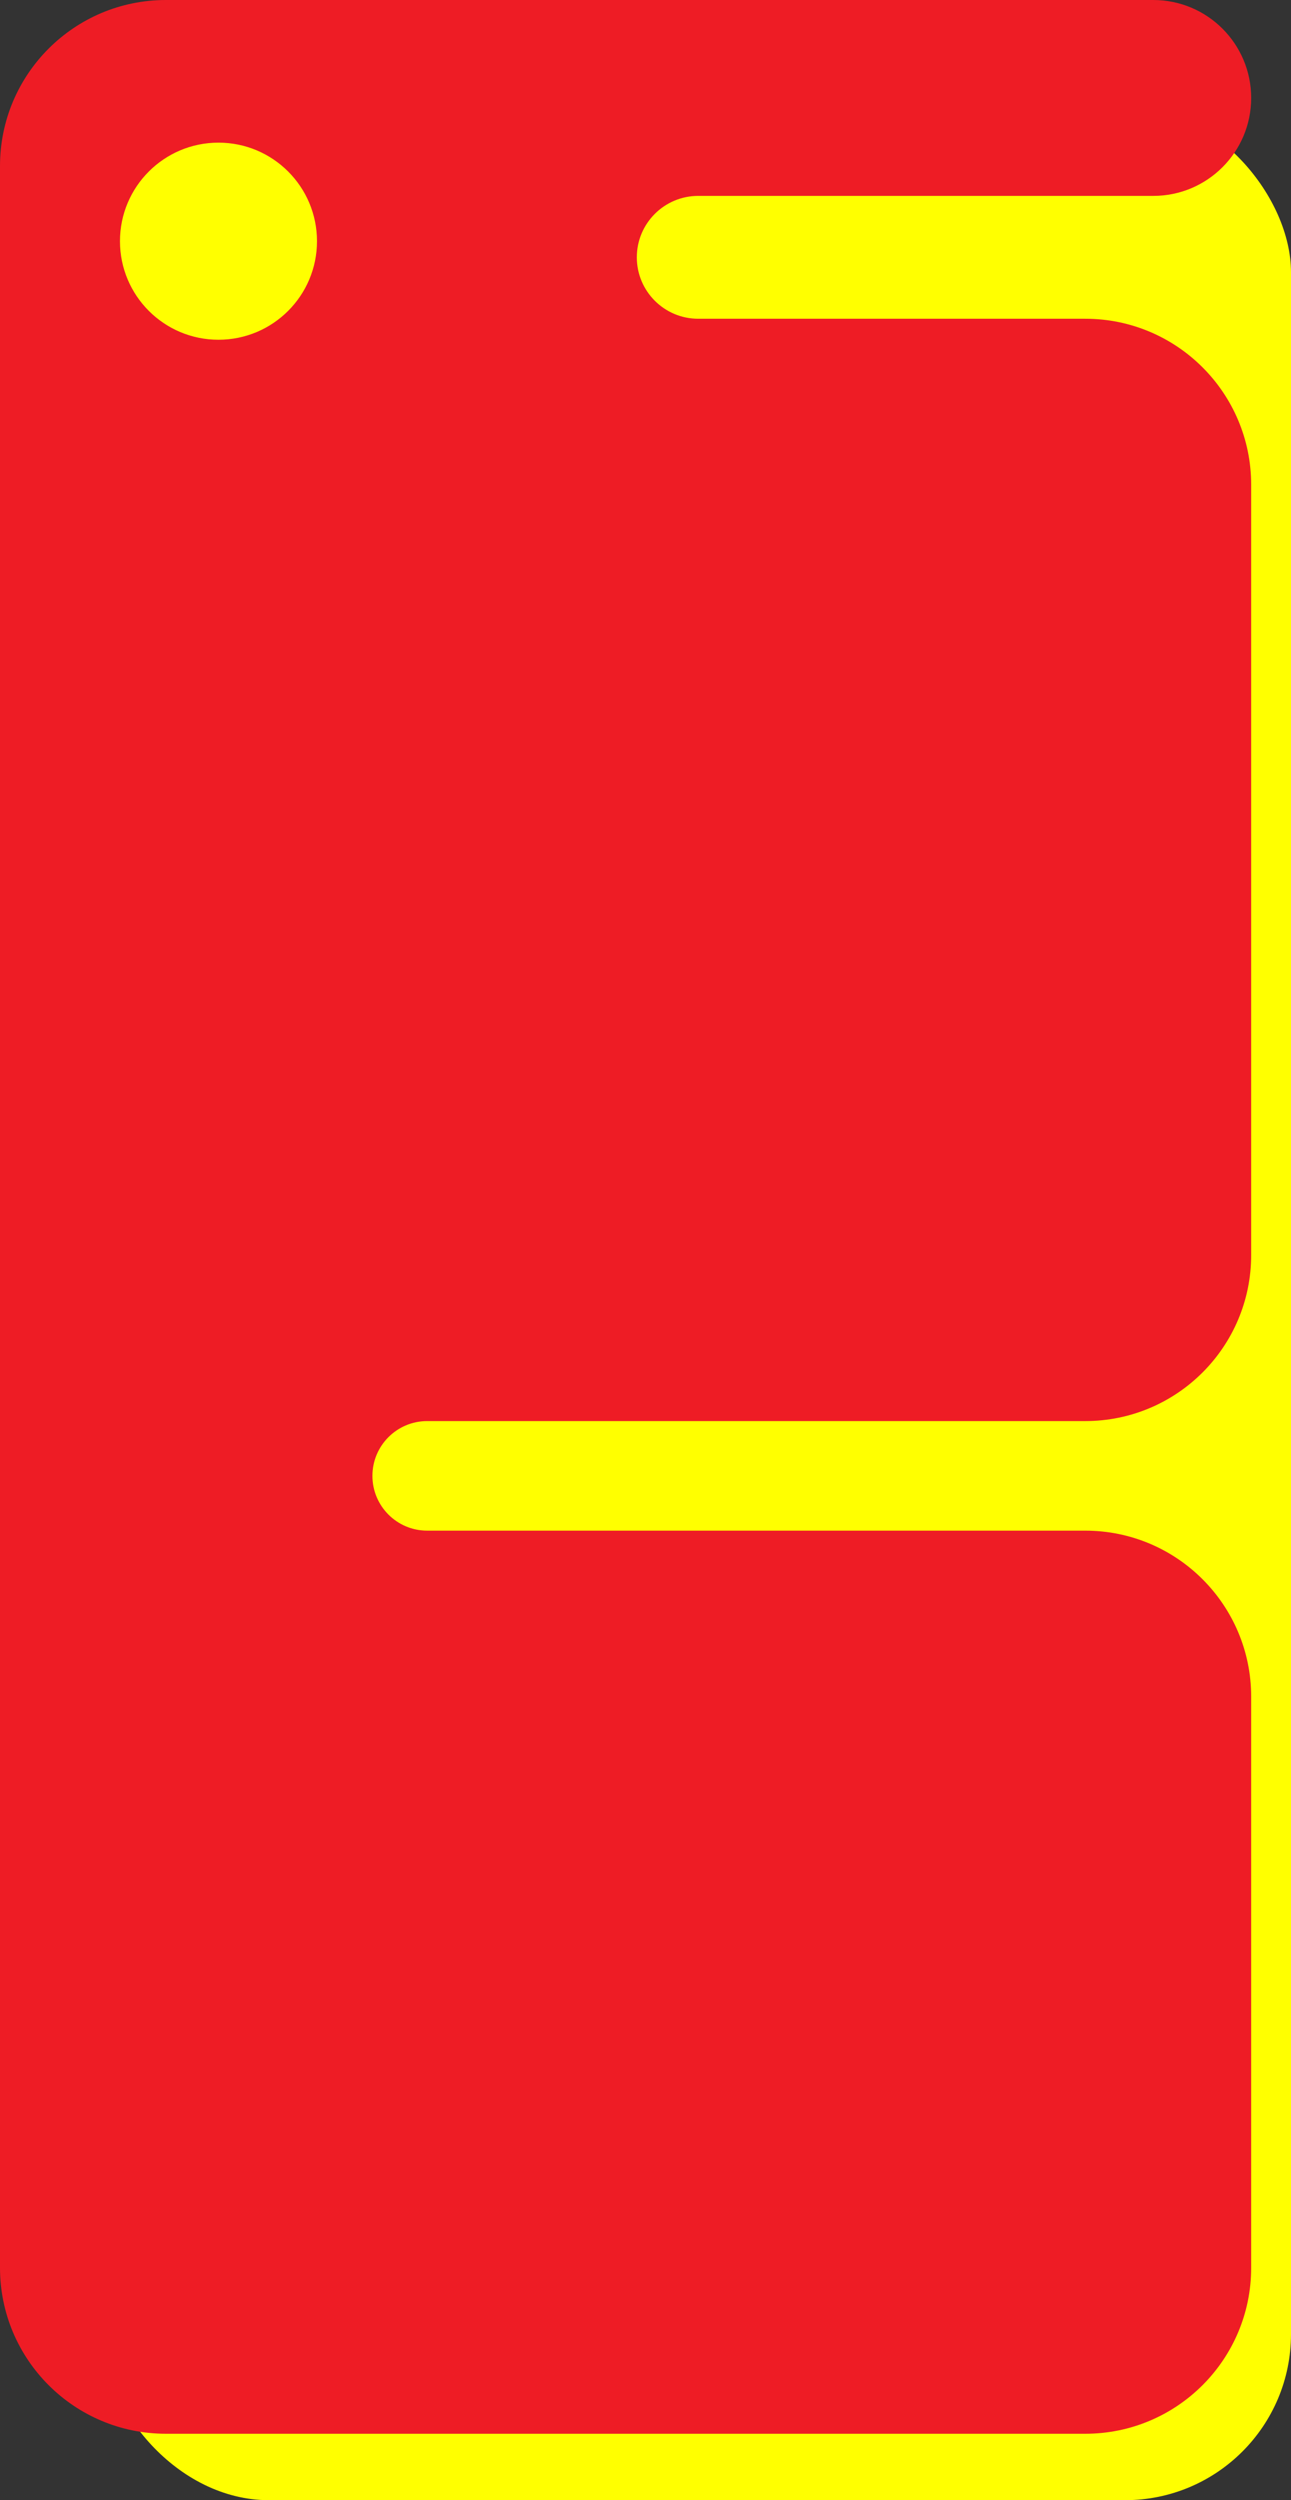 <?xml version="1.0" encoding="UTF-8"?> <svg xmlns="http://www.w3.org/2000/svg" width="389" height="753" viewBox="0 0 389 753" fill="none"><rect x="0" y="0" width="389" height="753" fill="#333333" stroke="none"/><rect x="31" y="32" width="358" height="721" rx="50" fill="#FFFF00"></rect><path d="M347.5 0C363.792 0 377 13.208 377 29.5C377 45.792 363.792 59 347.5 59H210.384C200.167 59 191.884 67.283 191.884 77.5C191.884 87.717 200.167 96 210.384 96H327C354.614 96 377 118.386 377 146V378C377 405.614 354.614 428 327 428H128.719C119.606 428 112.219 435.387 112.219 444.5C112.219 453.613 119.606 461 128.719 461H327C354.614 461 377 483.386 377 511V683C377 710.614 354.614 733 327 733H50C22.386 733 0 710.614 0 683V50C0 22.386 22.386 4.83258e-07 50 0H347.5ZM65.833 42.961C49.44 42.961 36.15 56.25 36.15 72.644C36.15 89.037 49.44 102.326 65.833 102.326C82.226 102.326 95.515 89.037 95.515 72.644C95.515 56.251 82.226 42.961 65.833 42.961Z" fill="#EE1C25"></path></svg> 